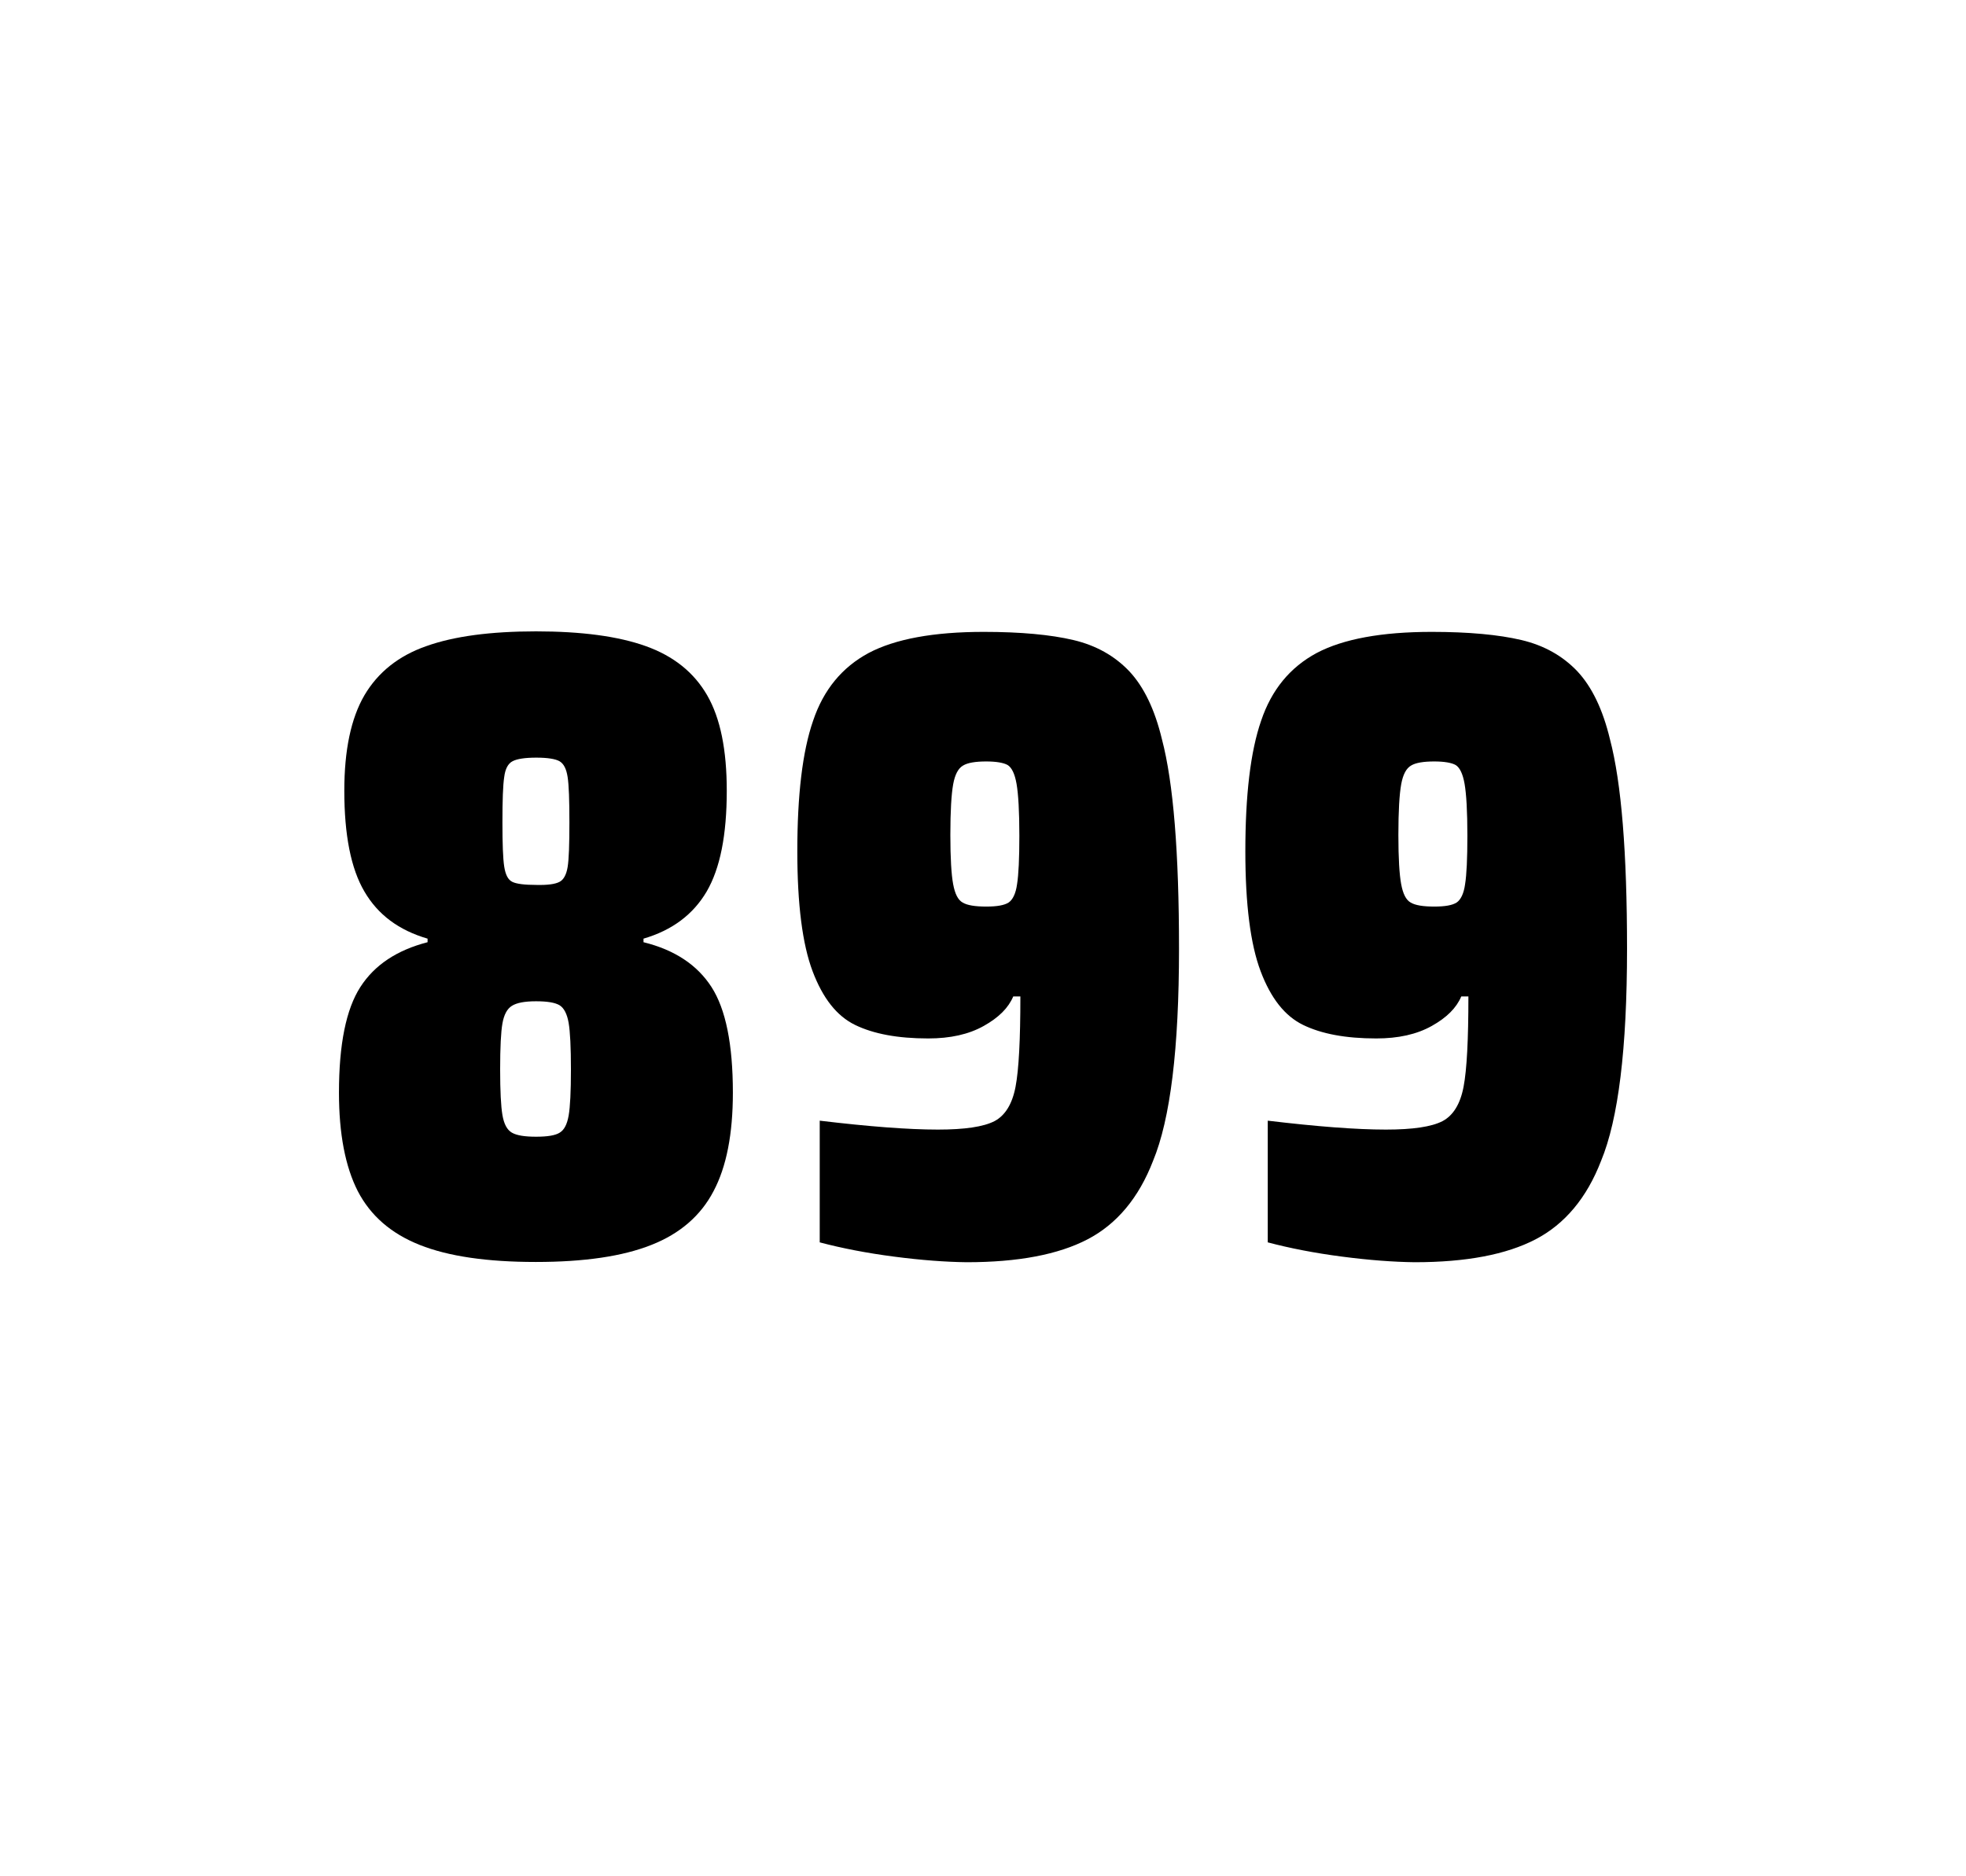 <?xml version="1.0" encoding="utf-8"?>
<svg version="1.1" id="wrapper" x="0px" y="0px" viewBox="0 0 772.1 737" style="enable-background:new 0 0 772.1 737;" xmlns="http://www.w3.org/2000/svg">
  <style type="text/css">
	.st0{fill:none;}
</style>
  <path id="frame" class="st0" d="M 1.5 0 L 770.5 0 C 771.3 0 772 0.7 772 1.5 L 772 735.4 C 772 736.2 771.3 736.9 770.5 736.9 L 1.5 736.9 C 0.7 736.9 0 736.2 0 735.4 L 0 1.5 C 0 0.7 0.7 0 1.5 0 Z"/>
  <g id="numbers"><path id="eight" d="M 164.82 489 C 153.52 484.5 145.52 477.5 140.52 467.9 C 135.62 458.3 133.12 445.4 133.12 429.2 C 133.12 410.2 135.92 396.4 141.52 387.7 C 147.12 379 155.92 373.2 167.92 370.1 L 167.92 368.7 C 156.62 365.4 148.42 359.3 143.12 350.2 C 137.82 341.2 135.22 328 135.22 310.6 C 135.22 294.7 137.82 282.2 143.12 273.1 C 148.42 264.1 156.52 257.6 167.42 253.8 C 178.32 249.9 192.72 248 210.52 248 C 228.32 248 242.72 249.9 253.62 253.8 C 264.52 257.7 272.52 264.1 277.72 273.1 C 282.92 282.1 285.42 294.6 285.42 310.6 C 285.42 328 282.82 341.1 277.52 350.2 C 272.22 359.2 264.02 365.4 252.72 368.7 L 252.72 370.1 C 264.92 373.1 273.82 379 279.42 387.7 C 285.02 396.4 287.82 410.2 287.82 429.2 C 287.82 445.4 285.32 458.3 280.22 467.9 C 275.22 477.5 267.02 484.6 255.82 489 C 244.52 493.5 229.42 495.7 210.42 495.7 C 191.32 495.7 176.12 493.5 164.82 489 Z M 219.82 444.9 C 221.62 443.8 222.72 441.6 223.32 438.2 C 223.92 434.8 224.22 428.8 224.22 420.1 C 224.22 411.4 223.92 405.3 223.32 401.8 C 222.72 398.3 221.52 396 219.82 394.9 C 218.02 393.8 214.92 393.3 210.52 393.3 C 206.02 393.3 202.92 393.9 201.02 395.1 C 199.12 396.3 197.92 398.6 197.32 402 C 196.72 405.4 196.42 411.4 196.42 420.1 C 196.42 428.5 196.72 434.5 197.32 438 C 197.92 441.5 199.12 443.8 201.02 444.9 C 202.92 446 206.02 446.5 210.52 446.5 C 215.02 446.5 218.12 446 219.82 444.9 Z M 219.72 346.4 C 221.32 345.6 222.42 343.6 222.92 340.6 C 223.42 337.6 223.62 331.7 223.62 323 C 223.62 314.3 223.42 308.4 222.92 305.2 C 222.42 302 221.42 300 219.72 299 C 218.12 298.1 215.02 297.6 210.62 297.6 C 206.12 297.6 203.02 298.1 201.32 299 C 199.52 299.9 198.42 302 198.02 305.2 C 197.52 308.4 197.32 314.3 197.32 323 C 197.32 331.4 197.52 337.2 198.02 340.4 C 198.52 343.6 199.52 345.6 201.22 346.4 C 202.82 347.2 206.02 347.6 210.72 347.6 C 215.02 347.7 218.02 347.3 219.72 346.4 Z"/><path id="nine" d="M 351.128 493.6 C 340.328 492.2 330.628 490.3 321.928 488 L 321.928 440.2 C 341.128 442.5 356.628 443.7 368.328 443.7 C 378.928 443.7 386.228 442.6 390.528 440.4 C 394.728 438.2 397.528 433.7 398.828 426.9 C 400.128 420.1 400.728 408.3 400.728 391.4 L 397.928 391.4 C 396.028 395.9 392.228 399.7 386.328 403 C 380.428 406.3 373.228 407.9 364.528 407.9 C 352.528 407.9 343.028 406.1 335.828 402.6 C 328.628 399.1 323.128 392.1 319.128 381.5 C 315.128 370.9 313.128 355.2 313.128 334.4 C 313.128 312.4 315.128 295.2 319.328 283.1 C 323.428 270.9 330.728 262.1 341.128 256.5 C 351.528 251 366.628 248.2 386.328 248.2 C 400.828 248.2 412.628 249.3 421.528 251.4 C 430.428 253.5 437.728 257.6 443.528 263.7 C 449.228 269.8 453.528 278.7 456.328 290.4 C 460.828 307.5 463.028 334.9 463.028 372.7 C 463.028 411.9 459.628 439.6 452.828 456 C 447.228 470.5 438.628 480.8 427.128 486.8 C 415.628 492.8 399.828 495.8 379.628 495.8 C 371.328 495.7 361.828 495 351.128 493.6 Z M 396.128 354.5 C 397.728 353.4 398.928 351 399.428 347.3 C 400.028 343.6 400.328 337.2 400.328 328.3 C 400.328 318.7 399.928 311.9 399.228 307.9 C 398.528 303.9 397.328 301.5 395.728 300.5 C 394.128 299.6 391.228 299.1 387.328 299.1 C 383.128 299.1 380.028 299.6 378.228 300.7 C 376.328 301.8 375.028 304.2 374.328 308.1 C 373.628 312 373.228 318.6 373.228 328 C 373.228 337.1 373.628 343.6 374.328 347.3 C 375.028 351.1 376.228 353.5 378.028 354.5 C 379.828 355.6 382.928 356.1 387.328 356.1 C 391.528 356.1 394.428 355.6 396.128 354.5 Z"/><path id="nine" d="M 527.08 493.6 C 516.28 492.2 506.58 490.3 497.88 488 L 497.88 440.2 C 517.08 442.5 532.58 443.7 544.28 443.7 C 554.88 443.7 562.18 442.6 566.48 440.4 C 570.68 438.2 573.48 433.7 574.78 426.9 C 576.08 420.1 576.68 408.3 576.68 391.4 L 573.88 391.4 C 571.98 395.9 568.18 399.7 562.28 403 C 556.38 406.3 549.18 407.9 540.48 407.9 C 528.48 407.9 518.98 406.1 511.78 402.6 C 504.58 399.1 499.08 392.1 495.08 381.5 C 491.08 370.9 489.08 355.2 489.08 334.4 C 489.08 312.4 491.08 295.2 495.28 283.1 C 499.38 270.9 506.68 262.1 517.08 256.5 C 527.48 251 542.58 248.2 562.28 248.2 C 576.78 248.2 588.58 249.3 597.48 251.4 C 606.38 253.5 613.68 257.6 619.48 263.7 C 625.18 269.8 629.48 278.7 632.28 290.4 C 636.78 307.5 638.98 334.9 638.98 372.7 C 638.98 411.9 635.58 439.6 628.78 456 C 623.18 470.5 614.58 480.8 603.08 486.8 C 591.58 492.8 575.78 495.8 555.58 495.8 C 547.28 495.7 537.78 495 527.08 493.6 Z M 572.08 354.5 C 573.68 353.4 574.88 351 575.38 347.3 C 575.98 343.6 576.28 337.2 576.28 328.3 C 576.28 318.7 575.88 311.9 575.18 307.9 C 574.48 303.9 573.28 301.5 571.68 300.5 C 570.08 299.6 567.18 299.1 563.28 299.1 C 559.08 299.1 555.98 299.6 554.18 300.7 C 552.28 301.8 550.98 304.2 550.28 308.1 C 549.58 312 549.18 318.6 549.18 328 C 549.18 337.1 549.58 343.6 550.28 347.3 C 550.98 351.1 552.18 353.5 553.98 354.5 C 555.78 355.6 558.88 356.1 563.28 356.1 C 567.48 356.1 570.38 355.6 572.08 354.5 Z"/></g>
</svg>